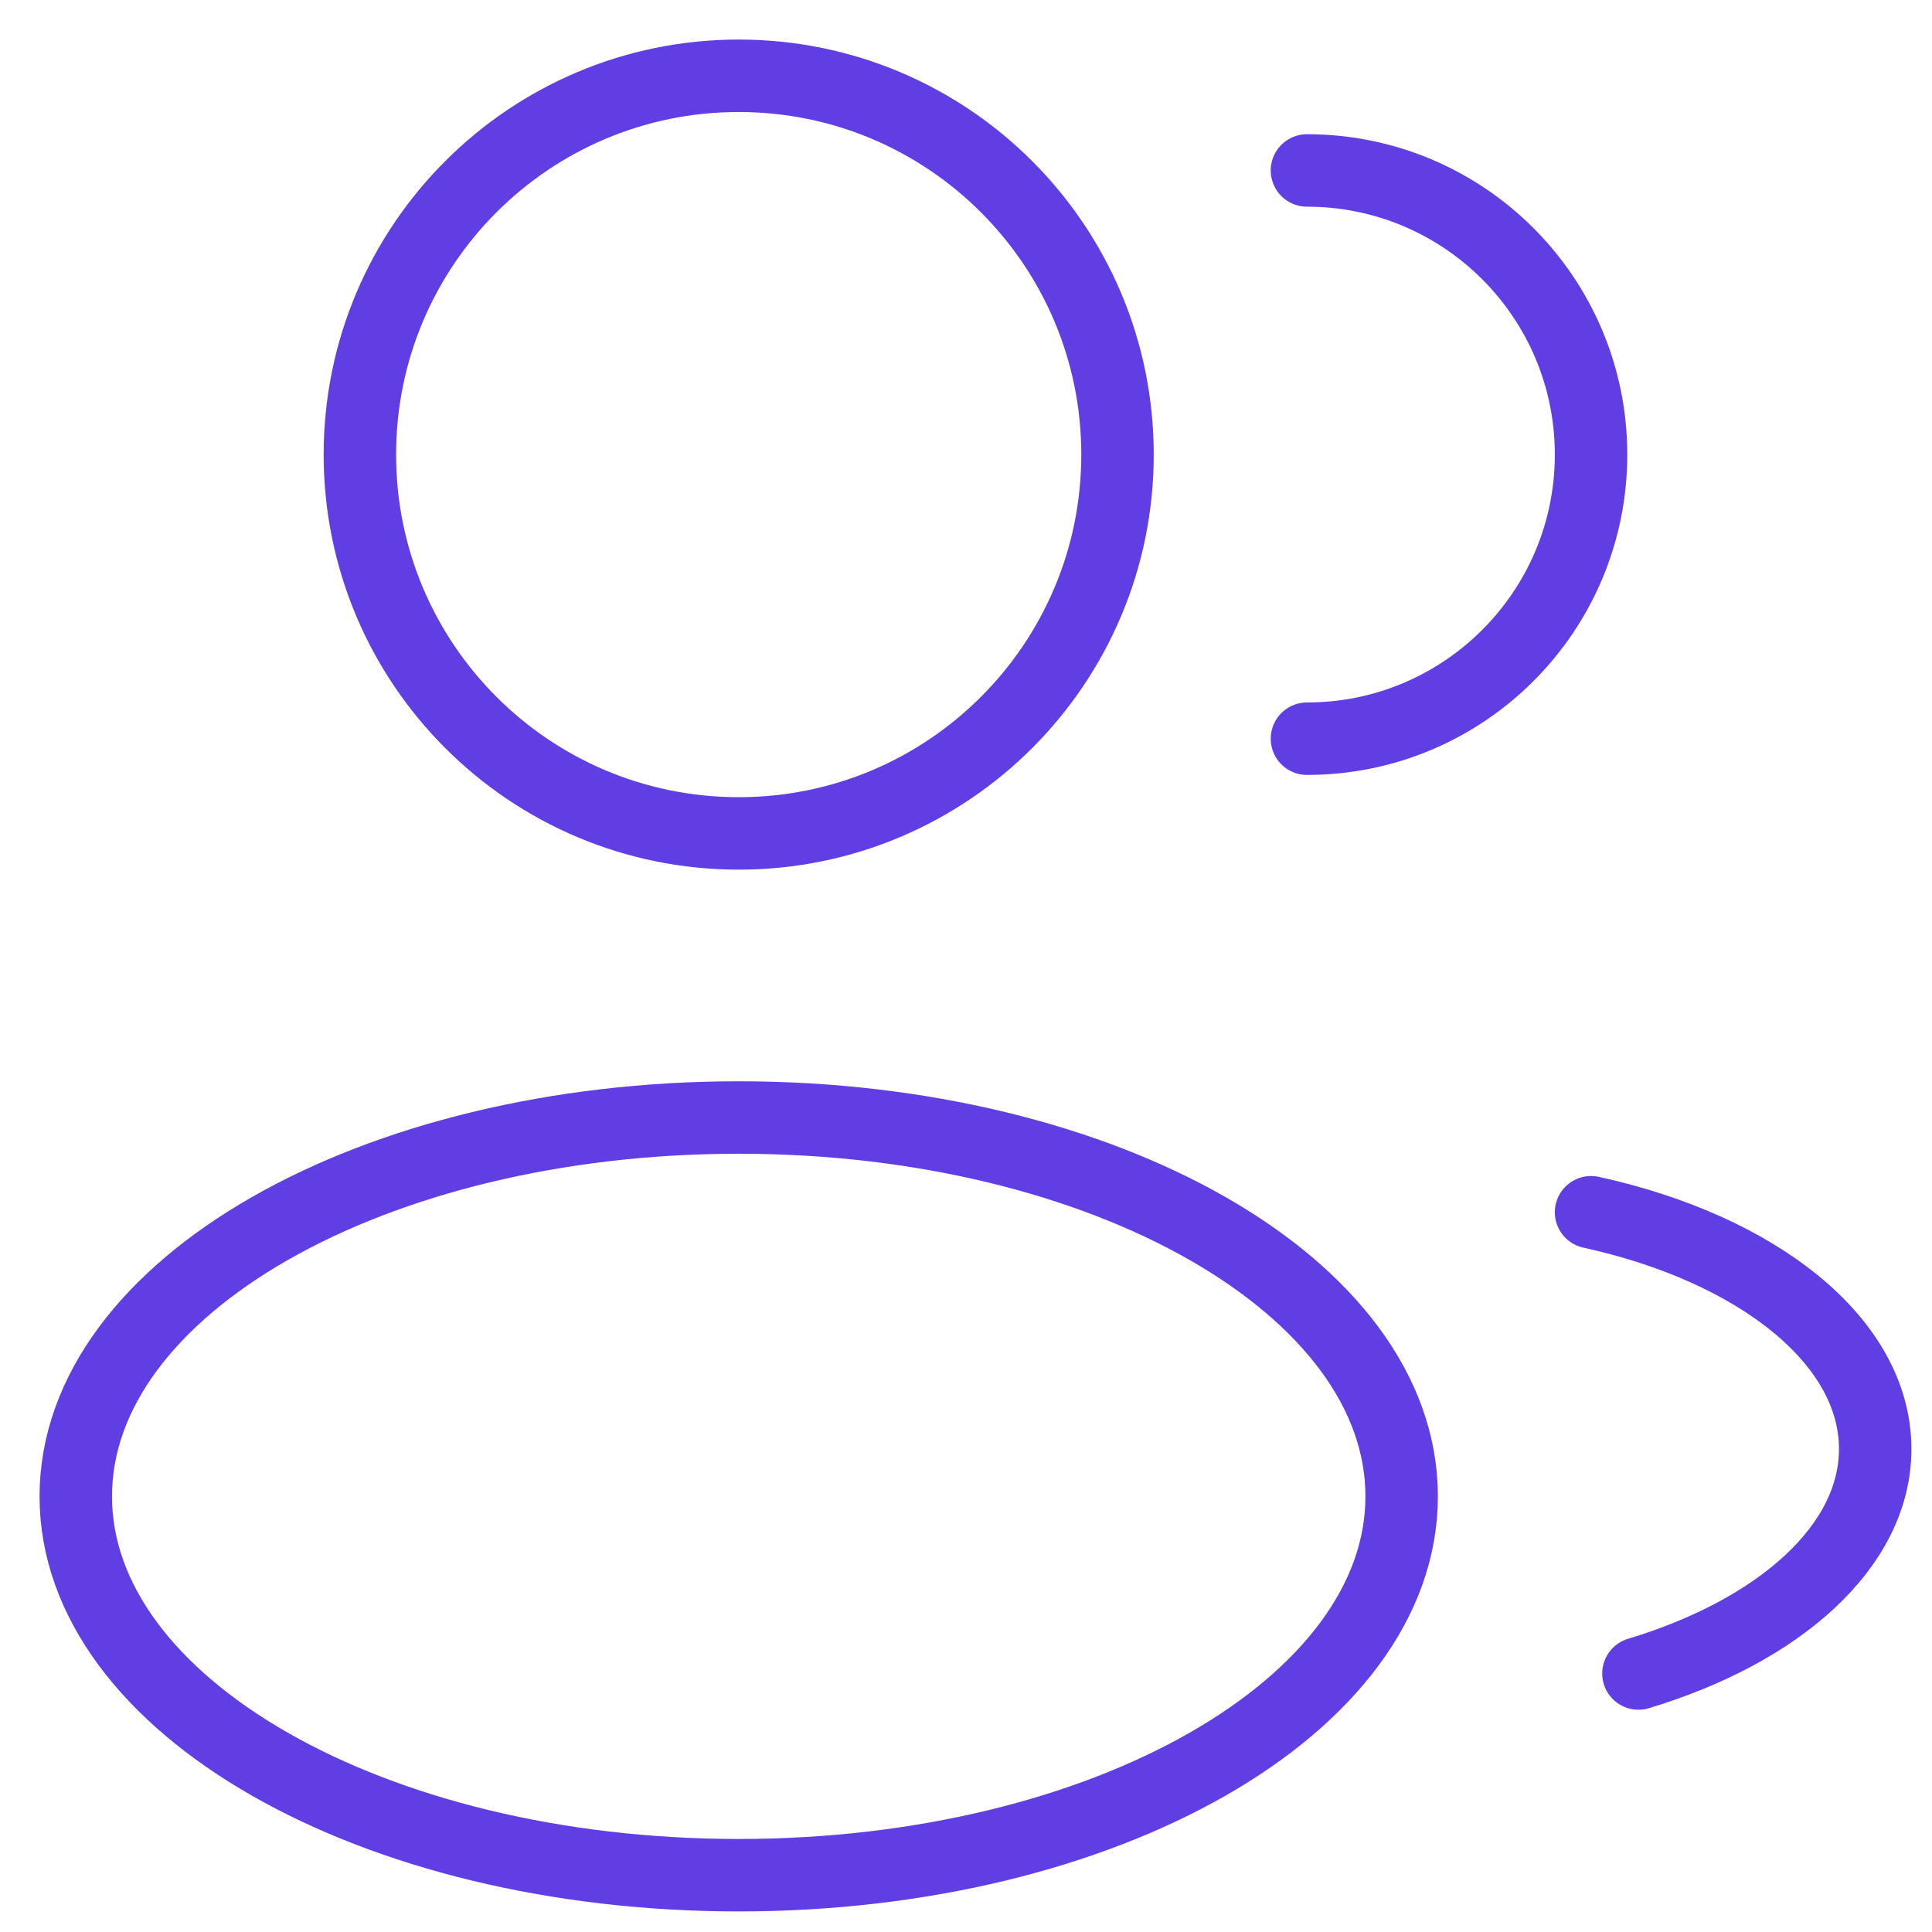 <svg width="40" height="40" viewBox="0 0 40 40" fill="none" xmlns="http://www.w3.org/2000/svg">
<g clip-path="url(#clip0_42_21)">
<path d="M15.294 17.255C19.626 17.255 23.137 13.743 23.137 9.412C23.137 5.08 19.626 1.569 15.294 1.569C10.962 1.569 7.451 5.08 7.451 9.412C7.451 13.743 10.962 17.255 15.294 17.255Z" stroke="#613DE4" stroke-width="1.5"/>
<path d="M27.059 15.294C30.308 15.294 32.941 12.66 32.941 9.412C32.941 6.163 30.308 3.529 27.059 3.529" stroke="#613DE4" stroke-width="1.5" stroke-linecap="round"/>
<path d="M15.294 38.824C22.875 38.824 29.02 35.312 29.02 30.981C29.02 26.649 22.875 23.137 15.294 23.137C7.714 23.137 1.569 26.649 1.569 30.981C1.569 35.312 7.714 38.824 15.294 38.824Z" stroke="#613DE4" stroke-width="1.5"/>
<path d="M32.941 25.098C36.381 25.852 38.824 27.762 38.824 30C38.824 32.018 36.836 33.77 33.922 34.648" stroke="#613DE4" stroke-width="1.5" stroke-linecap="round"/>
</g>
<defs>
<clipPath id="clip0_42_21">
<rect width="40" height="40" fill="white"/>
</clipPath>
</defs>
</svg>
